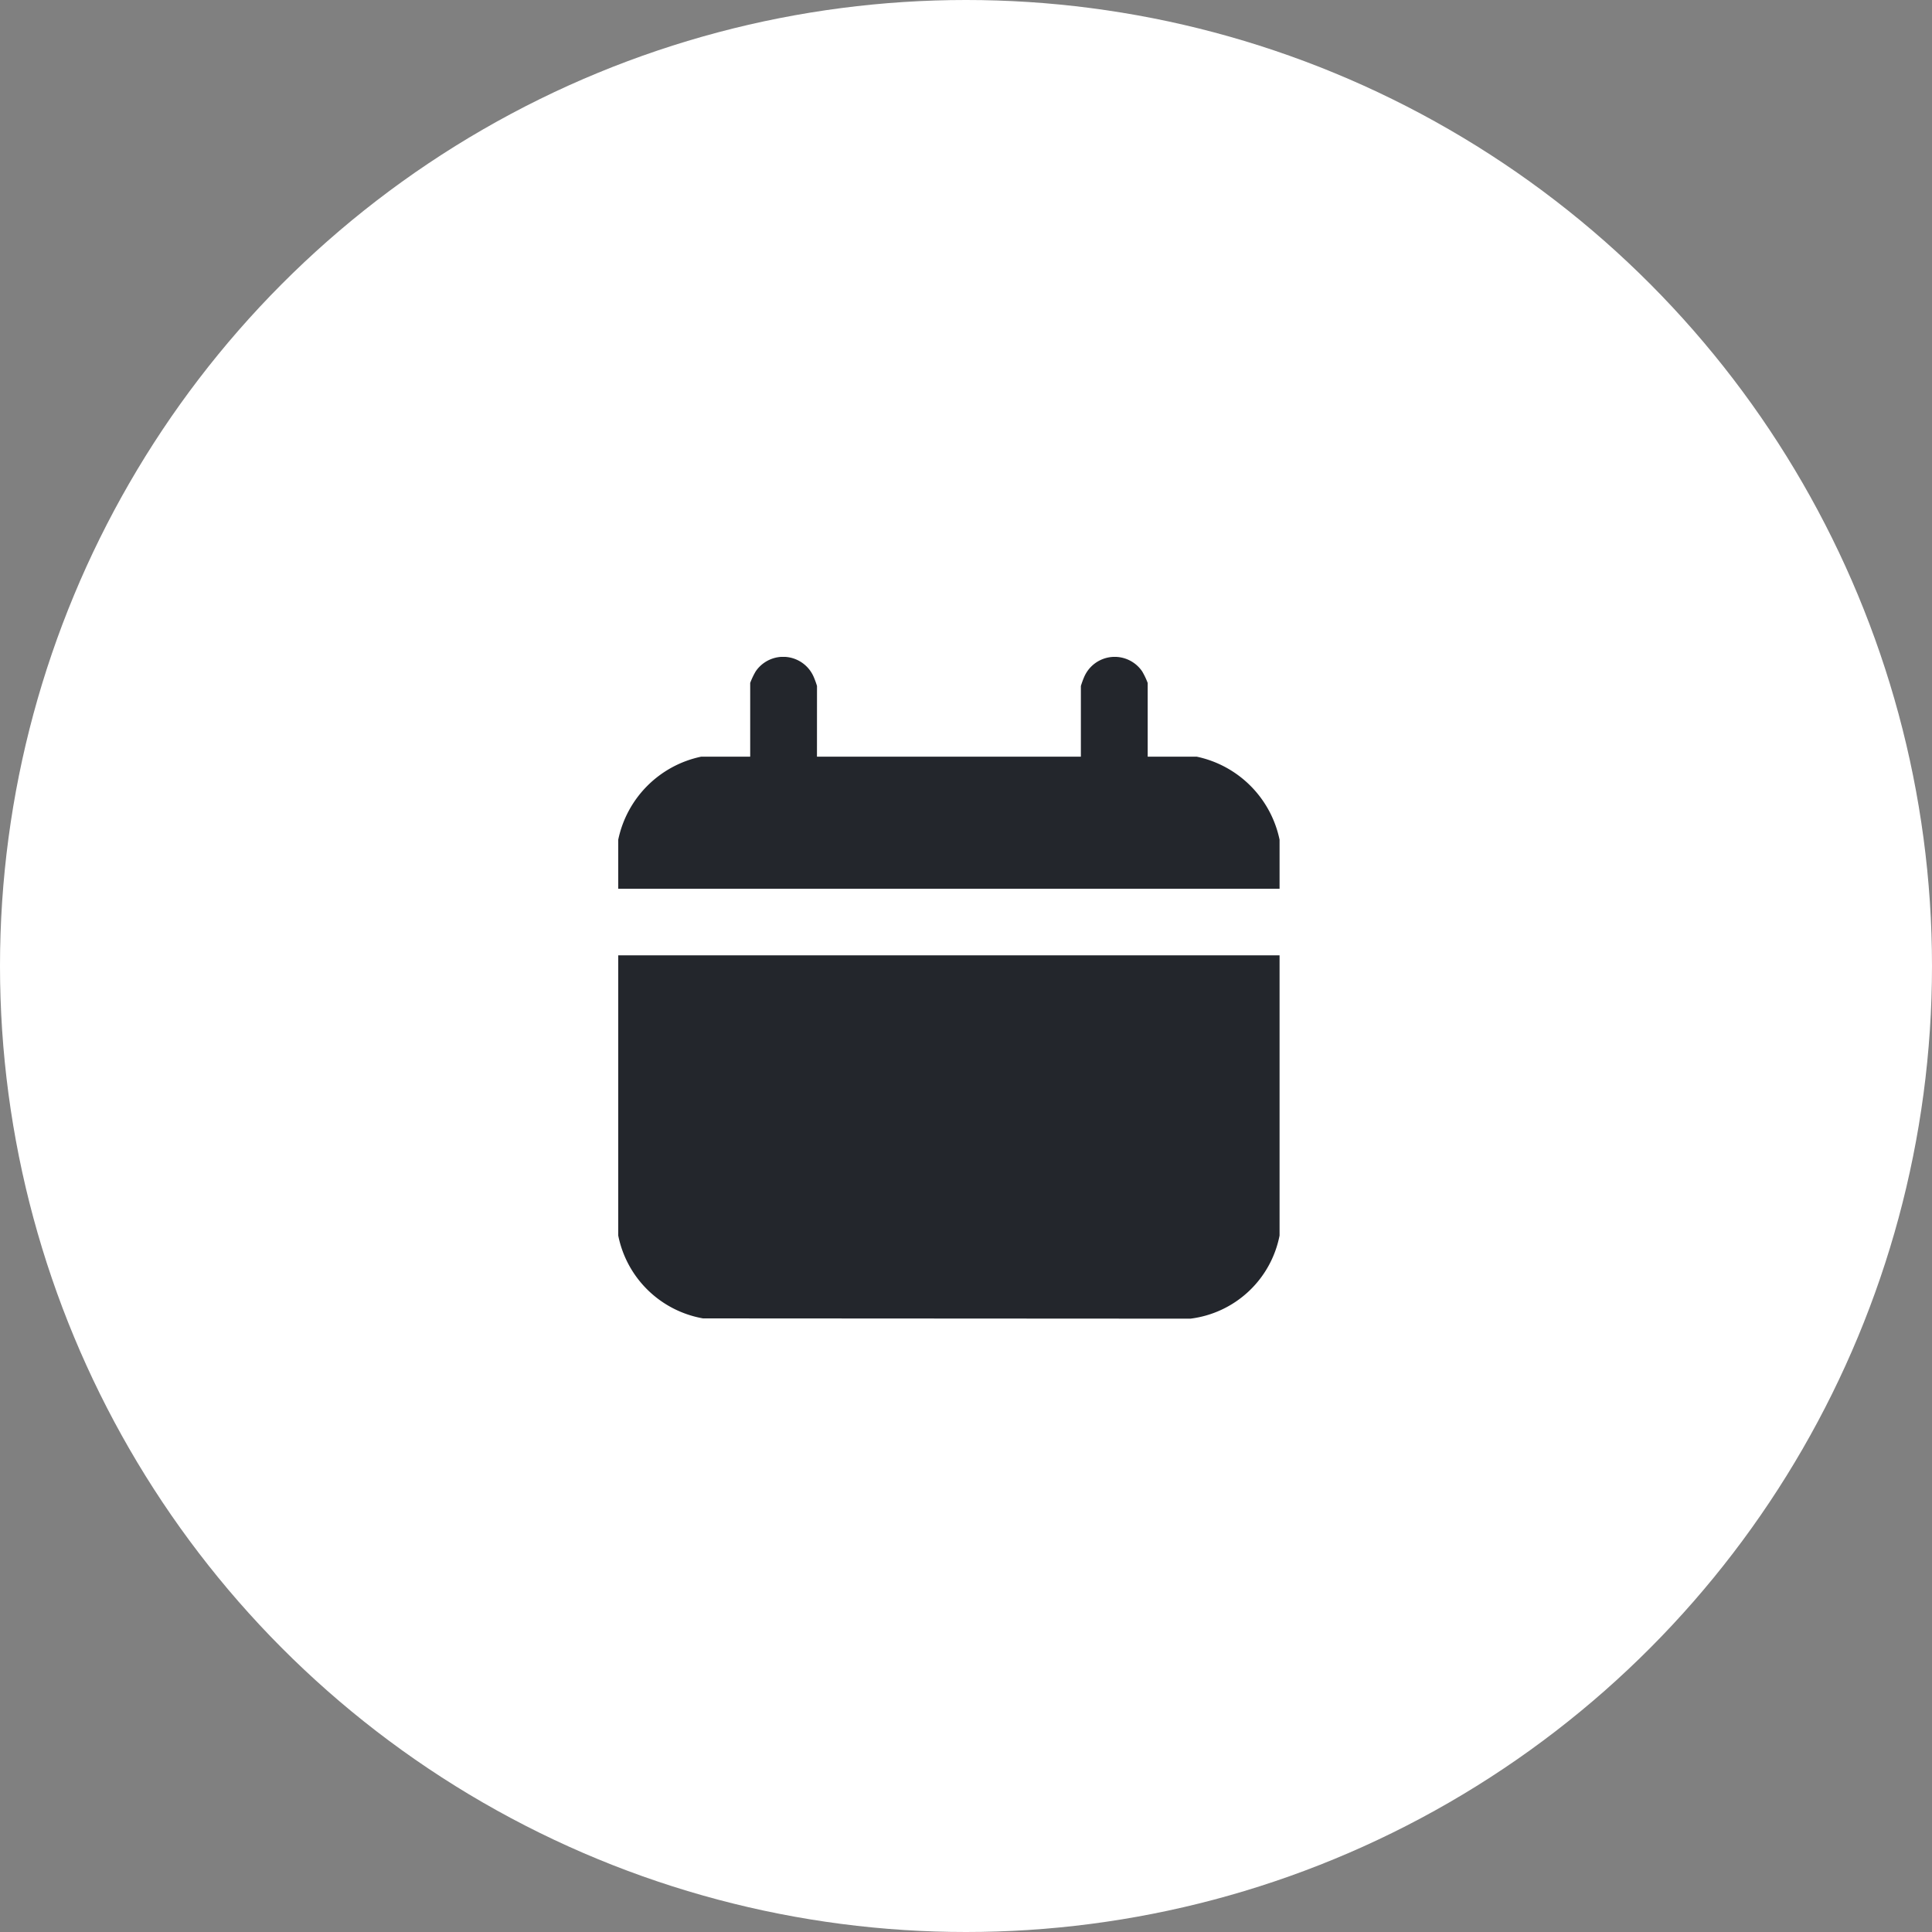 <svg xmlns="http://www.w3.org/2000/svg" xmlns:xlink="http://www.w3.org/1999/xlink" width="50" height="50" viewBox="0 0 50 50"><rect x="0" y="0" width="50" height="50" fill="#808080" stroke="none"/><defs><clipPath id="clip-path"><rect id="Rectangle_3373" data-name="Rectangle 3373" width="17.115" height="17.128" fill="#23262c"></rect></clipPath></defs><g id="Date" transform="translate(-80 -345)"><circle id="Ellipse_95" data-name="Ellipse 95" cx="25" cy="25" r="25" transform="translate(80 345)" fill="#fff"></circle><g id="Group_9714" data-name="Group 9714" transform="translate(96 362)"><g id="Group_9709" data-name="Group 9709" clip-path="url(#clip-path)"><path id="Path_5415" data-name="Path 5415" d="M17.115,144.189v7.252a2.687,2.687,0,0,1-2.308,2.151l-12.612-.007A2.718,2.718,0,0,1,0,151.441v-7.252Z" transform="translate(0 -136.465)" fill="#23262c"></path><path id="Path_5416" data-name="Path 5416" d="M5.143,2.581h6.83V.753a2.238,2.238,0,0,1,.086-.236.86.86,0,0,1,1.5-.143,1.882,1.882,0,0,1,.143.3V2.581h1.266A2.774,2.774,0,0,1,17.115,4.73V6H0V4.73A2.774,2.774,0,0,1,2.149,2.581H3.415V.673a1.882,1.882,0,0,1,.143-.3.86.86,0,0,1,1.5.143,2.238,2.238,0,0,1,.086.236Z" transform="translate(0 0.001)" fill="#23262c"></path></g></g></g></svg>